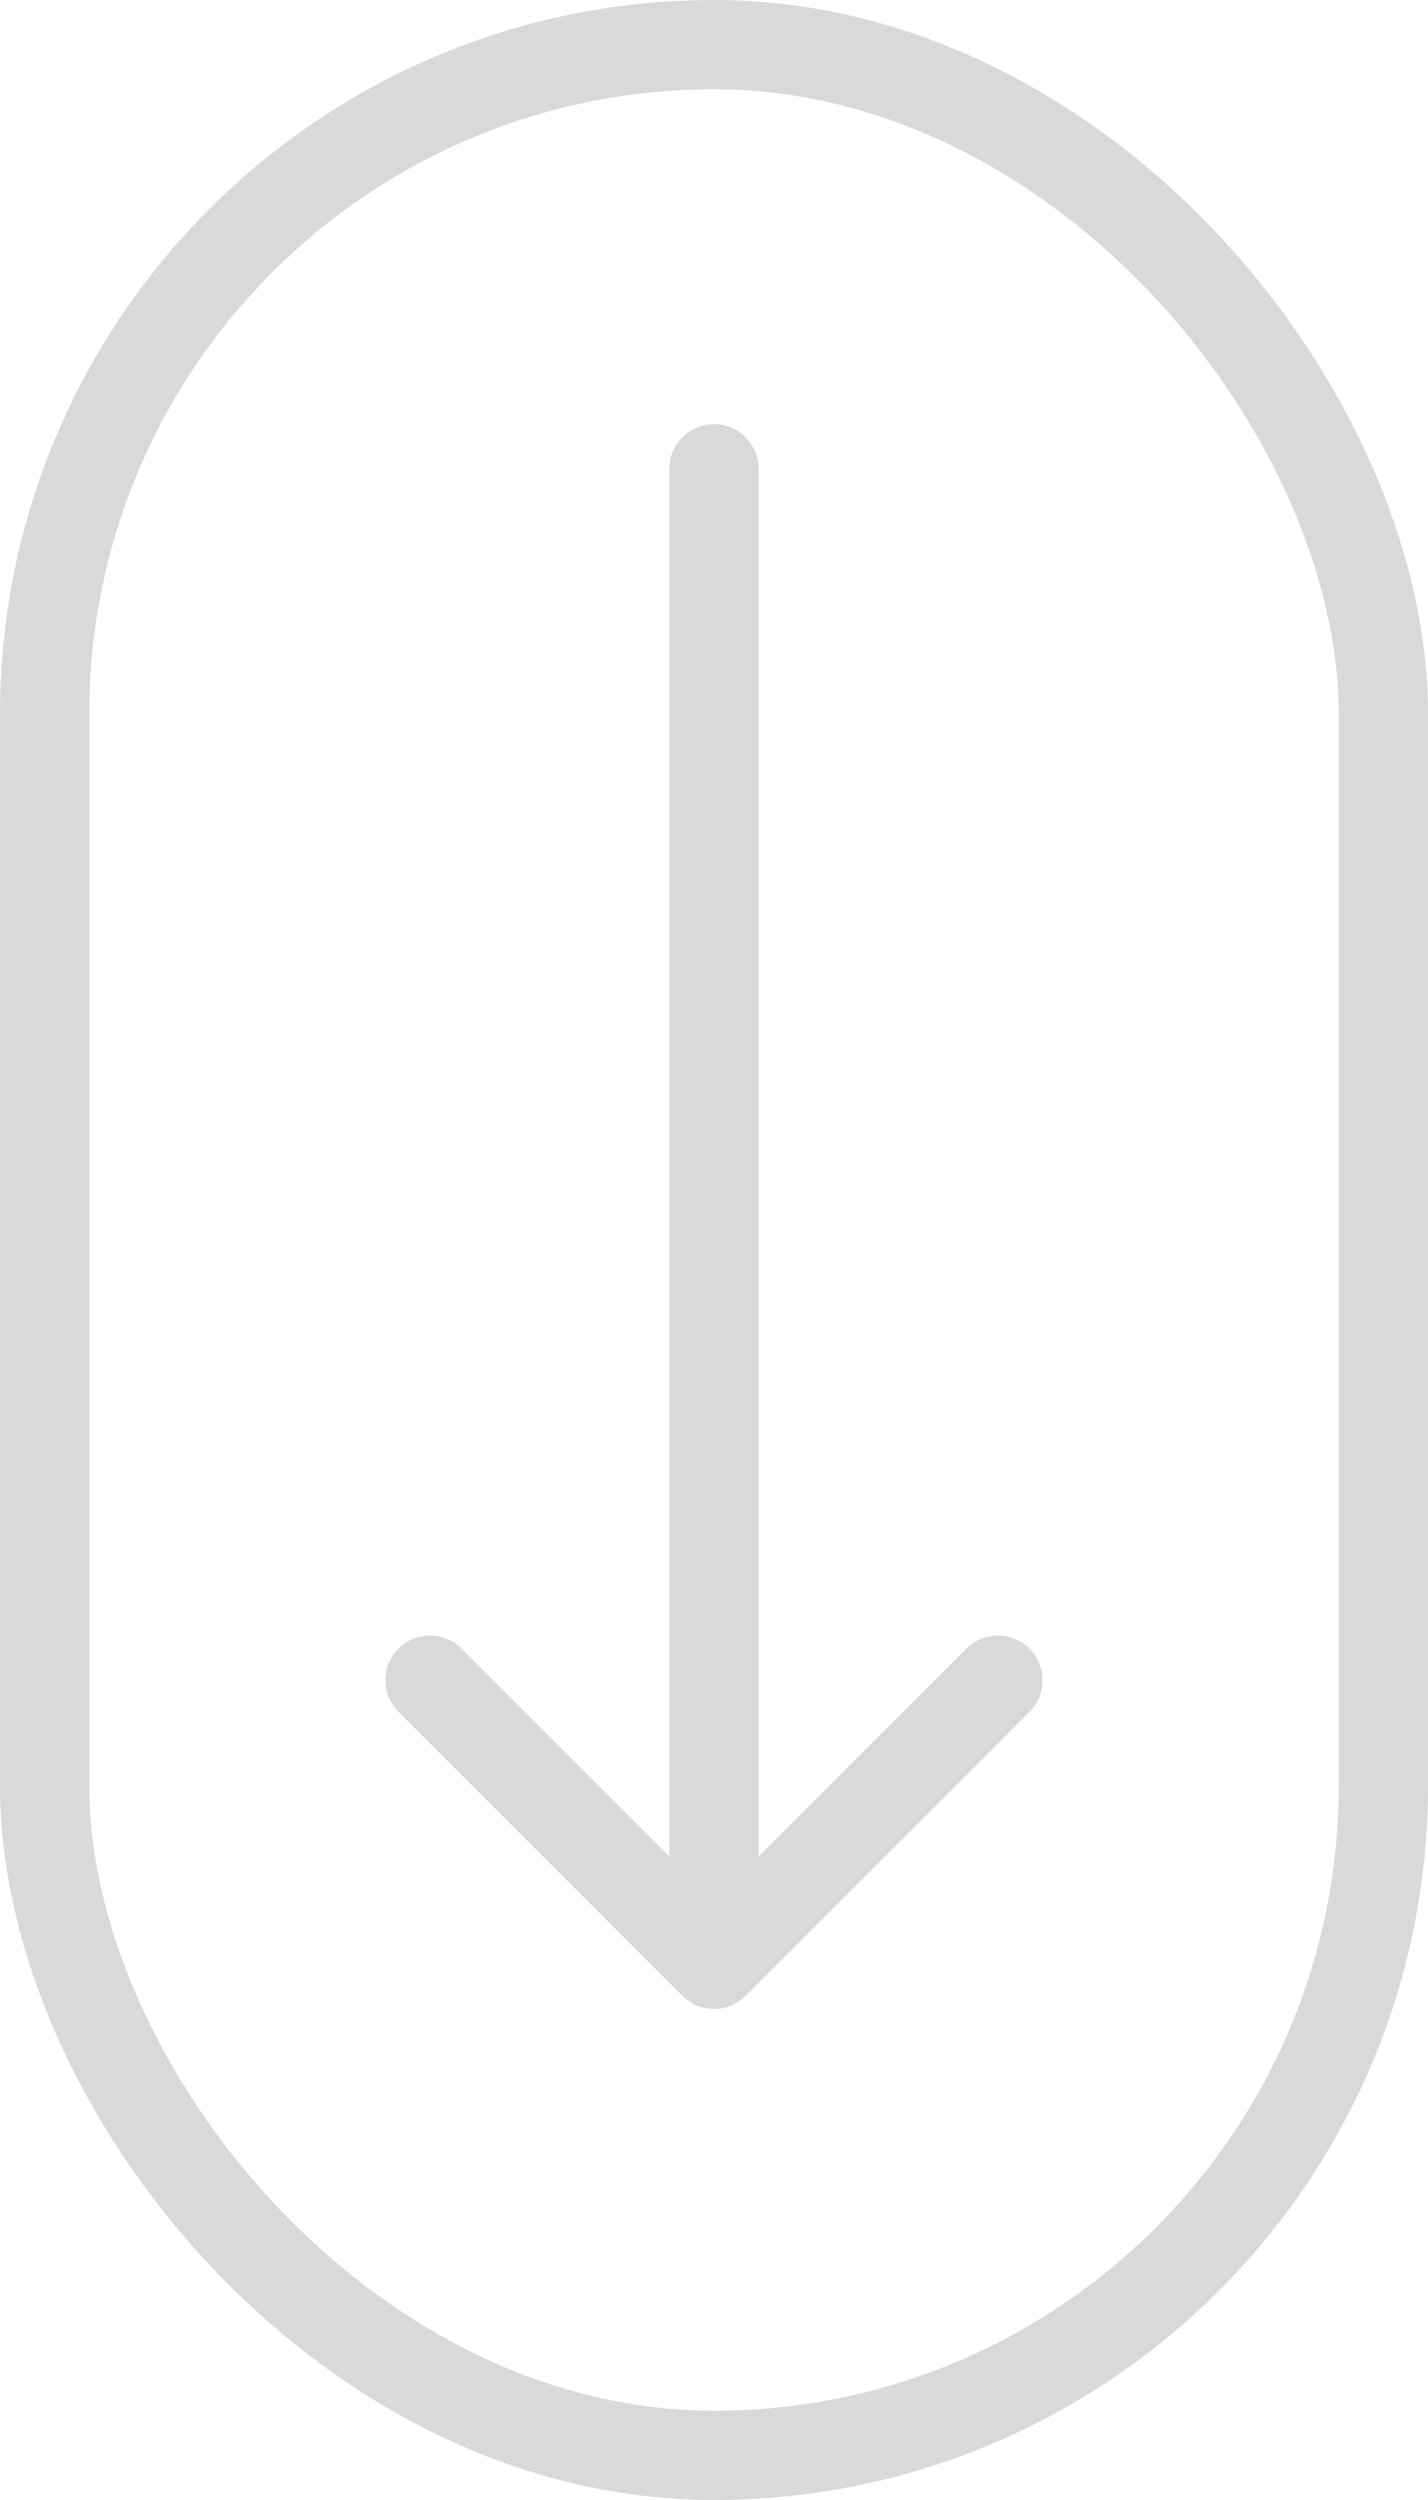 <svg width="32" height="56" viewBox="0 0 32 56" fill="none" xmlns="http://www.w3.org/2000/svg">
<rect x="1" y="1" width="30" height="54" rx="15" stroke="#D9D9D9" stroke-width="2"/>
<path d="M17 10.5C17 9.948 16.552 9.5 16 9.5C15.448 9.5 15 9.948 15 10.5H17ZM15.293 44.707C15.683 45.098 16.317 45.098 16.707 44.707L23.071 38.343C23.462 37.953 23.462 37.319 23.071 36.929C22.68 36.538 22.047 36.538 21.657 36.929L16 42.586L10.343 36.929C9.953 36.538 9.319 36.538 8.929 36.929C8.538 37.319 8.538 37.953 8.929 38.343L15.293 44.707ZM15 10.5V44H17V10.5H15Z" fill="#D9D9D9"/>
</svg>

